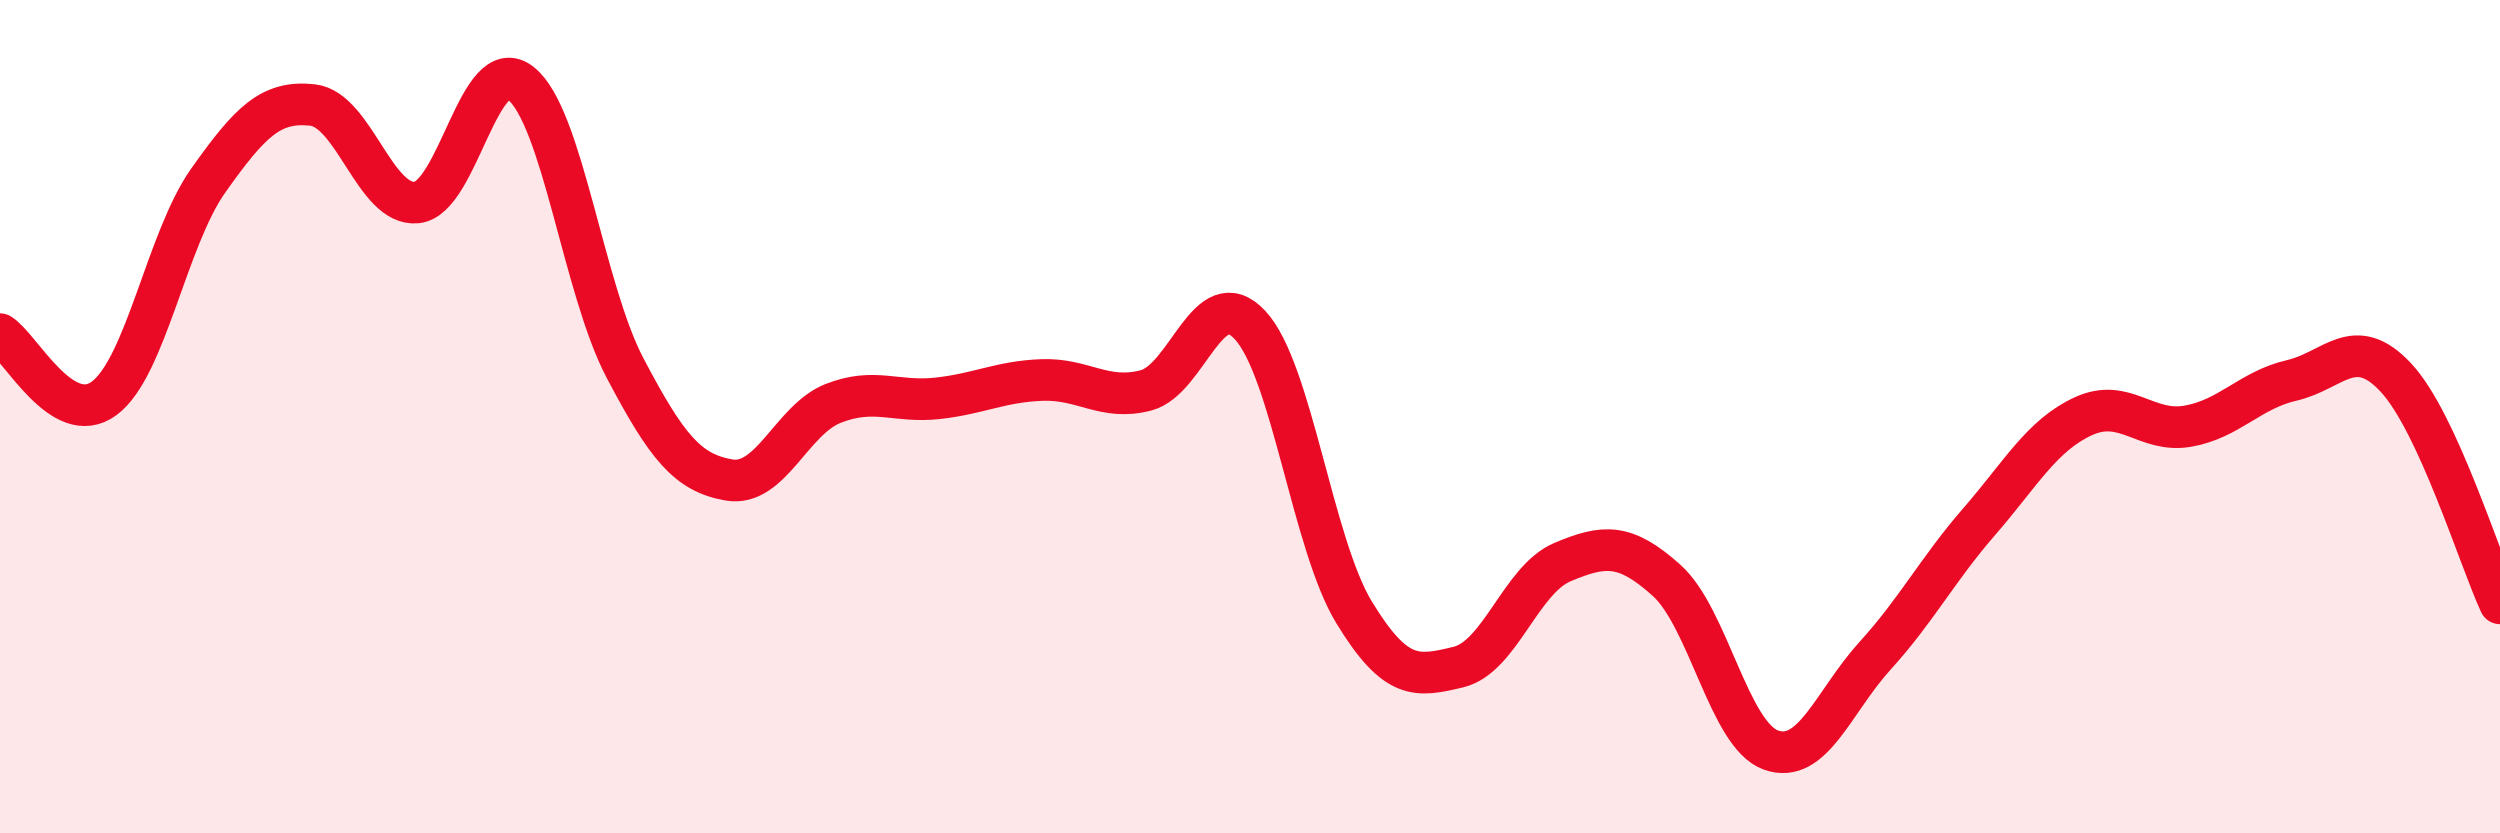 
    <svg width="60" height="20" viewBox="0 0 60 20" xmlns="http://www.w3.org/2000/svg">
      <path
        d="M 0,8.02 C 0.5,8.33 1.5,10.3 2.5,9.56 C 3.5,8.82 4,5.74 5,4.33 C 6,2.92 6.5,2.41 7.5,2.52 C 8.5,2.63 9,4.96 10,4.86 C 11,4.76 11.5,1.21 12.5,2 C 13.5,2.79 14,6.93 15,8.83 C 16,10.73 16.5,11.35 17.5,11.52 C 18.5,11.69 19,10.07 20,9.68 C 21,9.29 21.5,9.67 22.5,9.56 C 23.5,9.45 24,9.16 25,9.12 C 26,9.08 26.5,9.63 27.5,9.37 C 28.5,9.11 29,6.73 30,7.8 C 31,8.87 31.5,13.06 32.5,14.7 C 33.5,16.34 34,16.25 35,16.01 C 36,15.77 36.5,13.91 37.5,13.49 C 38.5,13.07 39,13.03 40,13.93 C 41,14.83 41.5,17.64 42.5,18 C 43.5,18.36 44,16.84 45,15.74 C 46,14.64 46.5,13.67 47.5,12.52 C 48.5,11.37 49,10.45 50,9.99 C 51,9.53 51.5,10.4 52.5,10.23 C 53.5,10.06 54,9.36 55,9.13 C 56,8.9 56.5,7.99 57.5,9.06 C 58.5,10.13 59.5,13.4 60,14.48L60 20L0 20Z"
        fill="#EB0A25"
        opacity="0.1"
        stroke-linecap="round"
        stroke-linejoin="round"
      />
      <path
        d="M 0,8.02 C 0.5,8.33 1.5,10.3 2.5,9.56 C 3.5,8.82 4,5.74 5,4.33 C 6,2.92 6.5,2.41 7.5,2.52 C 8.5,2.63 9,4.96 10,4.86 C 11,4.76 11.5,1.21 12.5,2 C 13.5,2.79 14,6.93 15,8.83 C 16,10.73 16.5,11.35 17.5,11.52 C 18.5,11.69 19,10.07 20,9.68 C 21,9.29 21.5,9.67 22.5,9.56 C 23.5,9.45 24,9.16 25,9.12 C 26,9.08 26.5,9.63 27.5,9.37 C 28.5,9.11 29,6.73 30,7.8 C 31,8.87 31.5,13.06 32.5,14.7 C 33.5,16.34 34,16.25 35,16.01 C 36,15.77 36.5,13.91 37.5,13.49 C 38.5,13.07 39,13.03 40,13.93 C 41,14.83 41.5,17.64 42.5,18 C 43.5,18.36 44,16.84 45,15.74 C 46,14.64 46.5,13.67 47.5,12.52 C 48.5,11.37 49,10.45 50,9.99 C 51,9.53 51.5,10.4 52.5,10.23 C 53.5,10.06 54,9.36 55,9.13 C 56,8.9 56.5,7.99 57.5,9.06 C 58.5,10.13 59.5,13.4 60,14.48"
        stroke="#EB0A25"
        stroke-width="1"
        fill="none"
        stroke-linecap="round"
        stroke-linejoin="round"
      />
    </svg>
  